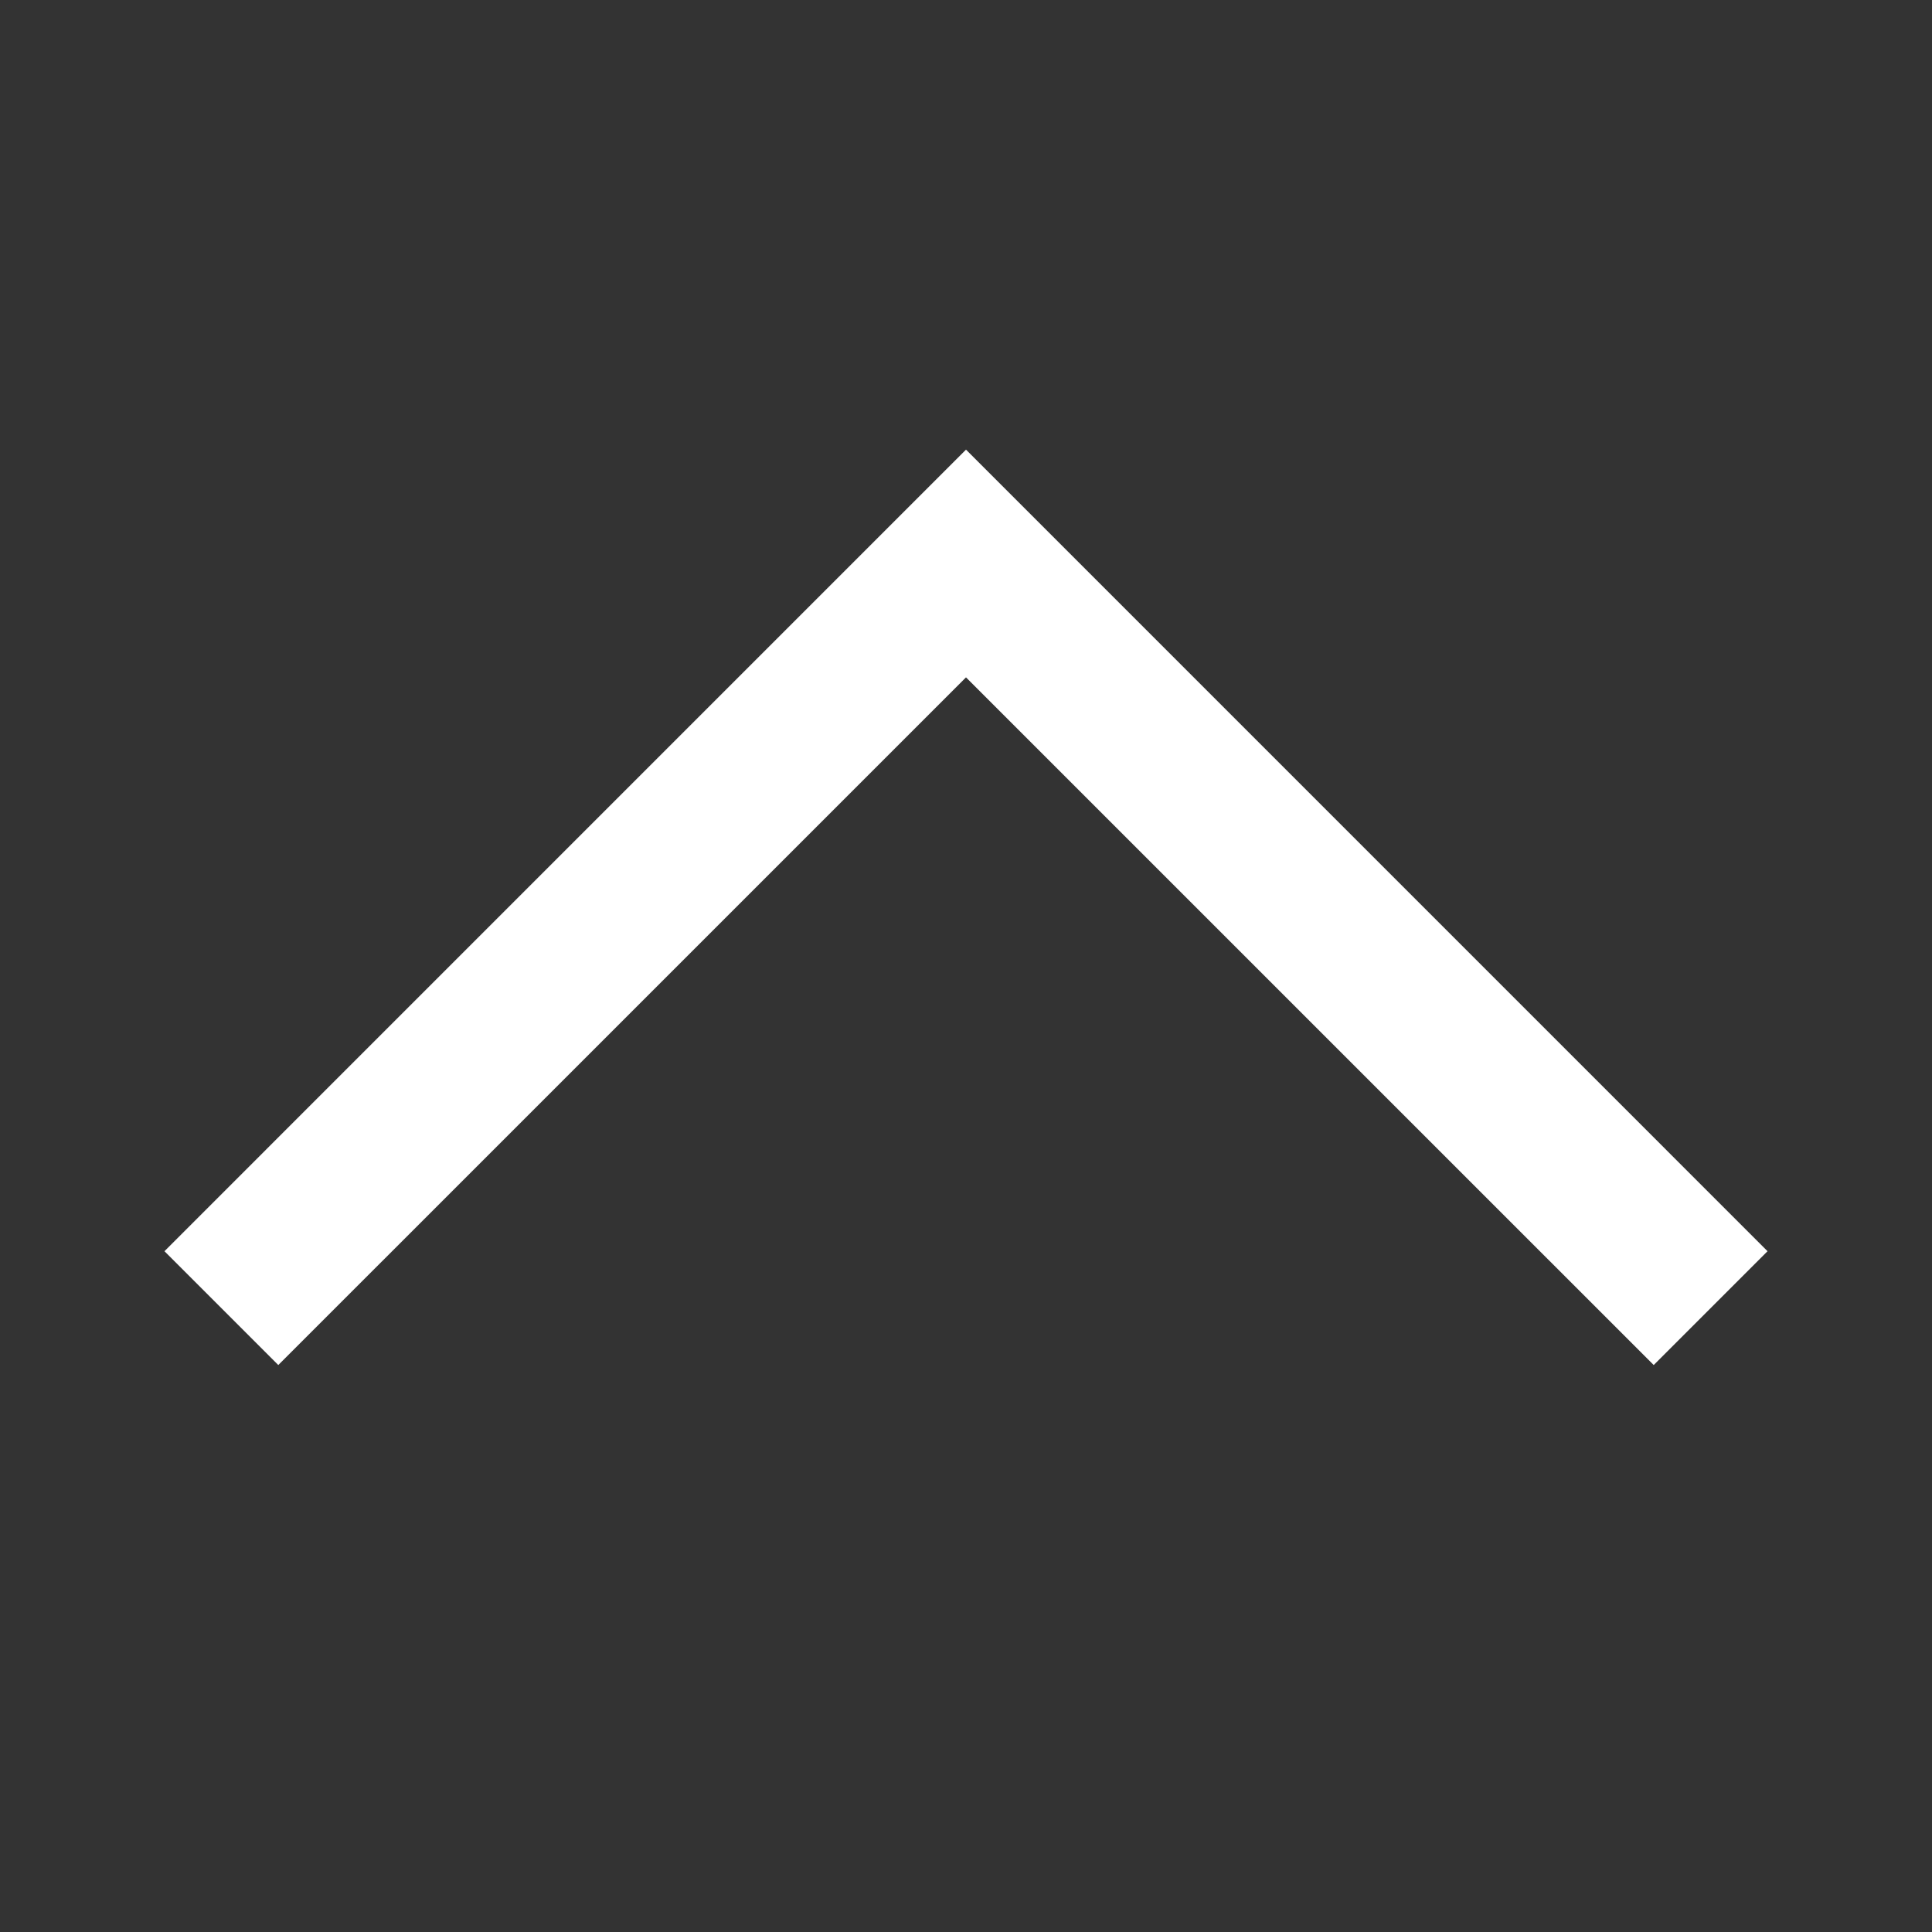 <svg id="dhl_icons" xmlns="http://www.w3.org/2000/svg" width="48" height="48" viewBox="0 0 48 48" fill="#ffffff">
  <rect x="0" y="0" width="48" height="48" fill="#333333" stroke="none"/>
  <path d="M41.086,33.914,24,16.829,6.914,33.914,4.086,31.086,24,11.171,43.914,31.086Z"/>
</svg>
